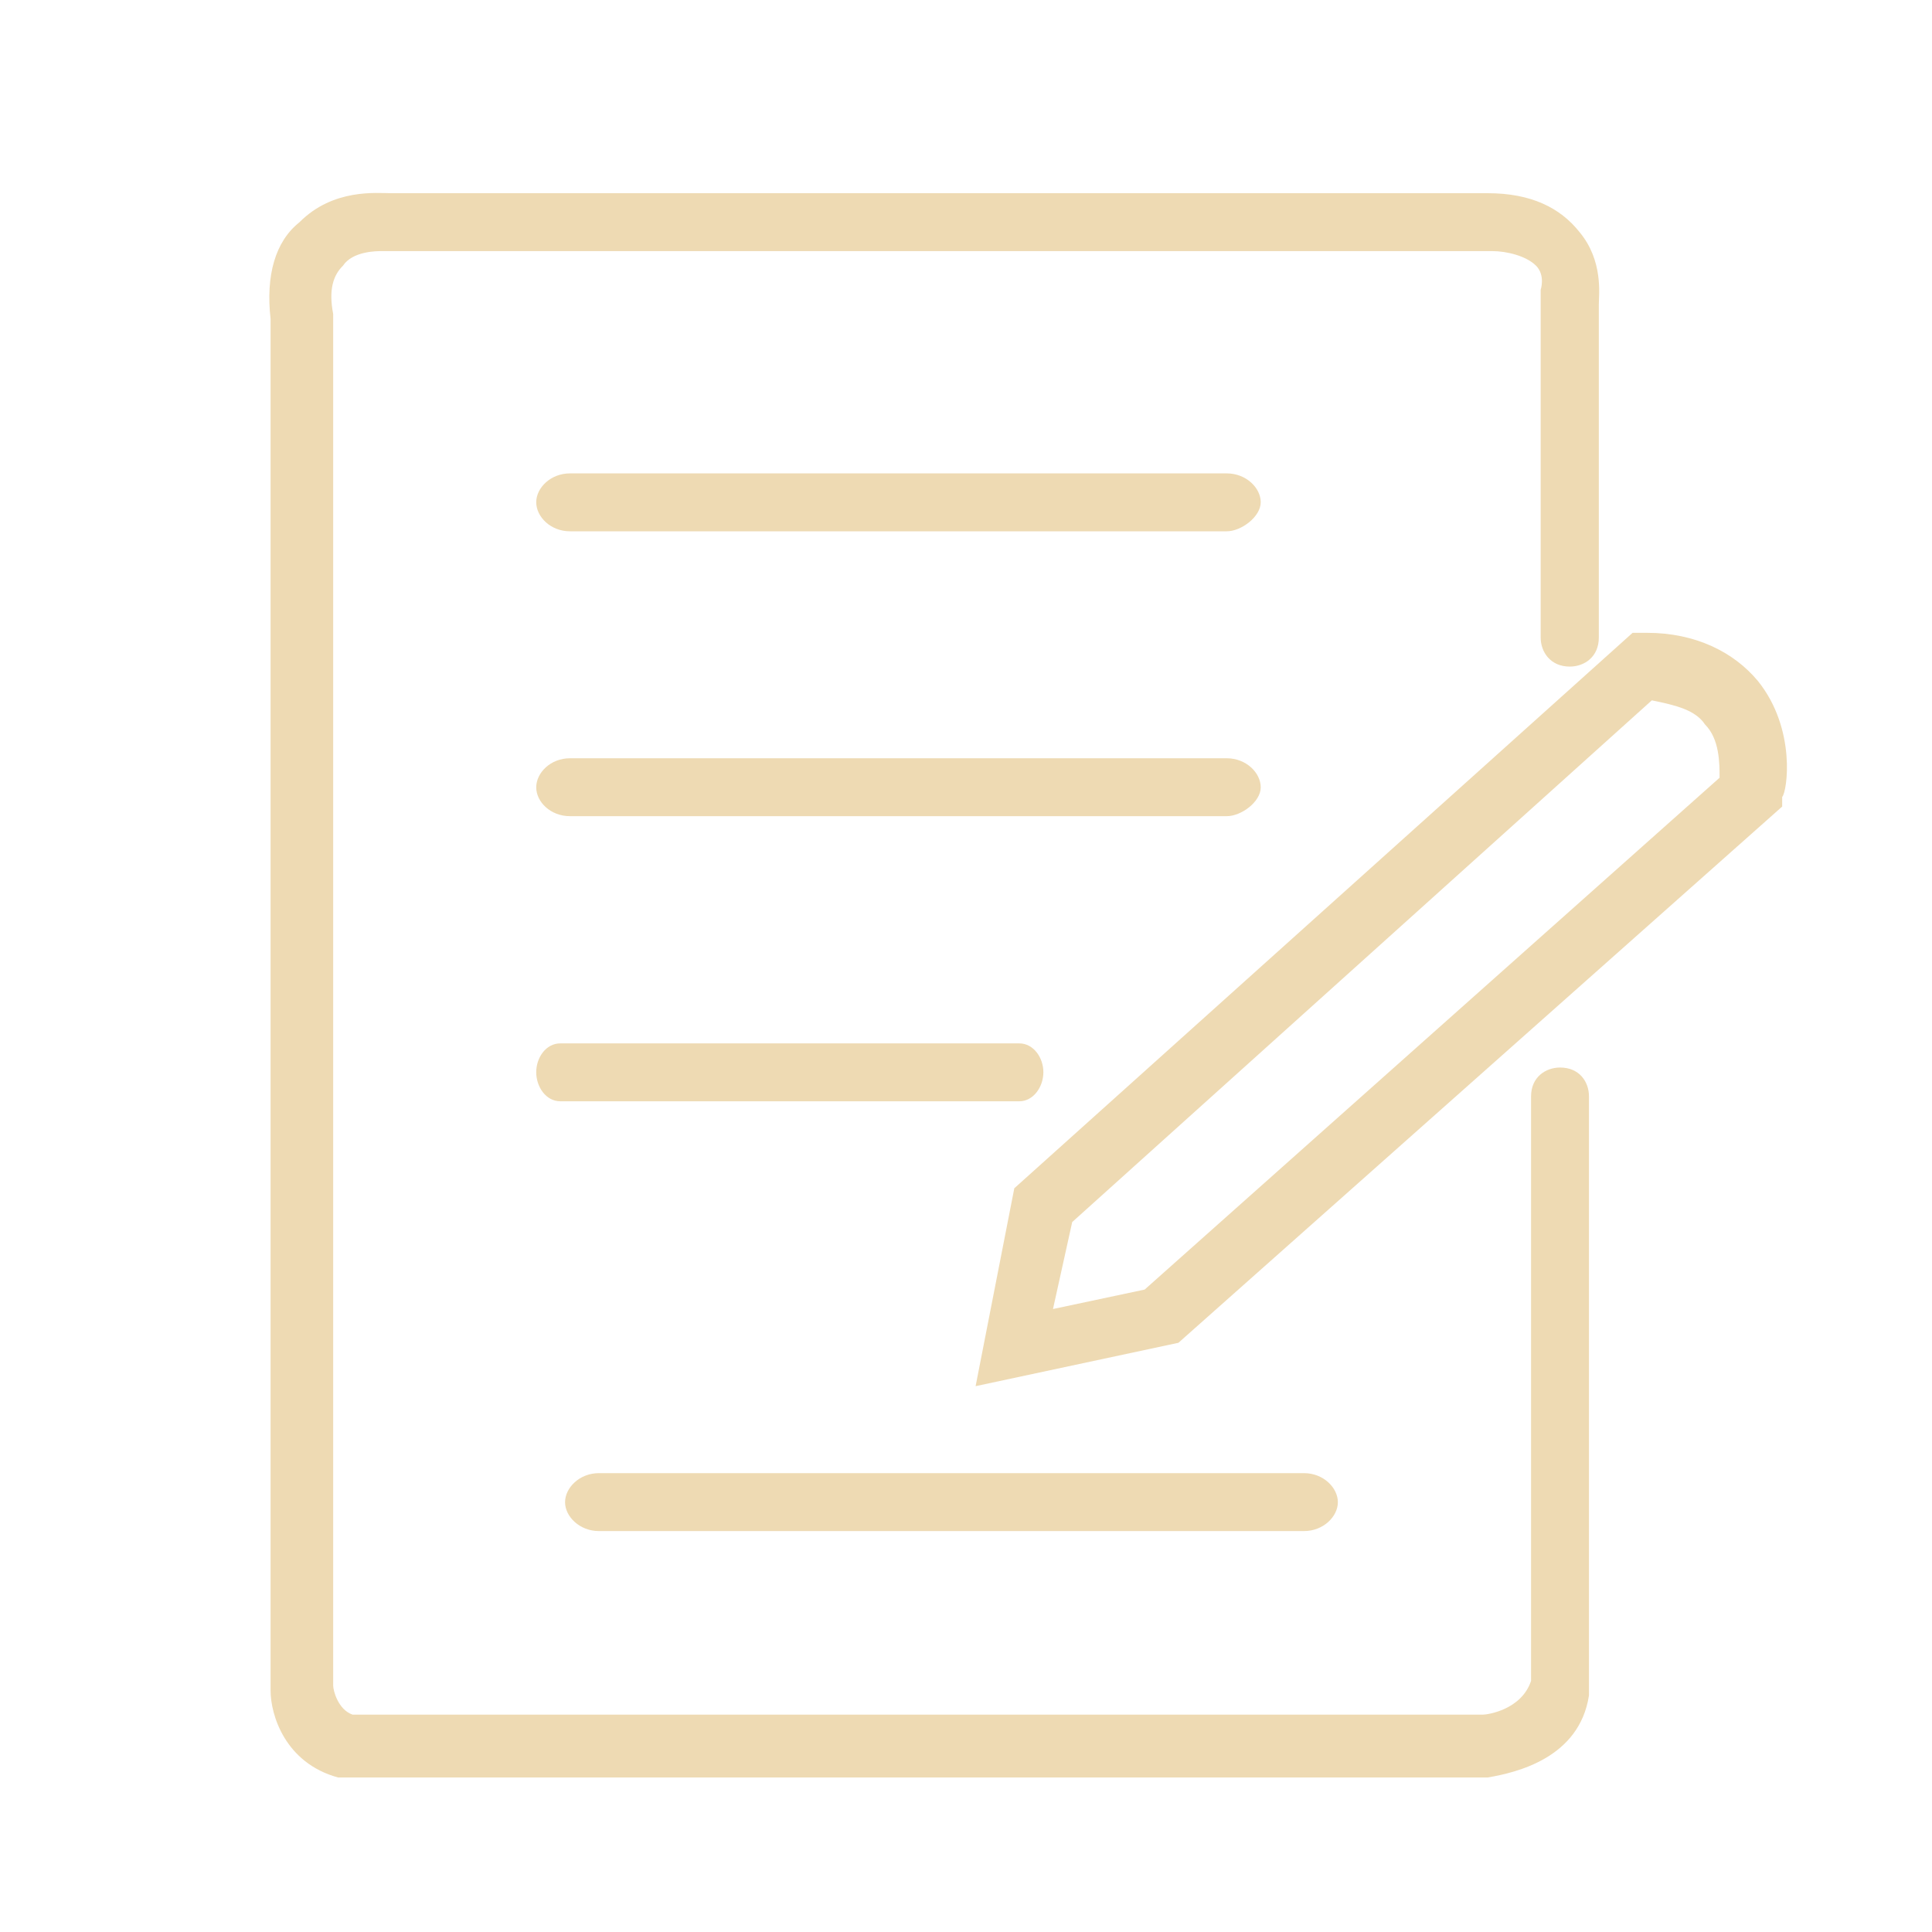 <?xml version="1.0" encoding="UTF-8"?>
<svg xmlns="http://www.w3.org/2000/svg" xmlns:xlink="http://www.w3.org/1999/xlink" width="40px" height="40px" viewBox="0 0 40 40" version="1.1">
<g id="surface1">
<path style=" stroke:none;fill-rule:nonzero;fill:rgb(93.333%,85.49%,70.196%);fill-opacity:1;" d="M 20.199 28.699 L 21 24.602 L 33.801 13.102 L 34.102 13.102 C 35.102 13.102 35.898 13.5 36.398 14.102 C 37.199 15.102 37 16.398 36.898 16.5 L 36.898 16.699 L 24.398 27.801 Z M 22.199 25.301 L 21.801 27.102 L 23.699 26.699 L 35.602 16.102 C 35.602 15.801 35.602 15.301 35.301 15 C 35.102 14.699 34.699 14.602 34.199 14.5 Z M 22.199 25.301 "/>
<path style=" stroke:none;fill-rule:nonzero;fill:rgb(93.333%,85.49%,70.196%);fill-opacity:1;" d="M 30.801 36.801 L 7.199 36.801 C 7.102 36.801 7.102 36.801 7 36.801 C 5.898 36.5 5.602 35.5 5.602 35 L 5.602 6.602 C 5.5 5.699 5.699 5 6.199 4.602 C 6.898 3.898 7.801 4 8.102 4 L 30.801 4 C 31.699 4 32.301 4.301 32.699 4.801 C 33.199 5.398 33.102 6.102 33.102 6.301 L 33.102 13.199 C 33.102 13.602 32.801 13.801 32.5 13.801 C 32.102 13.801 31.898 13.5 31.898 13.199 L 31.898 6.102 C 31.898 6 31.898 6 31.898 6 C 31.898 6 32 5.699 31.801 5.5 C 31.602 5.301 31.199 5.199 30.898 5.199 L 8 5.199 C 8 5.199 8 5.199 7.898 5.199 C 7.801 5.199 7.301 5.199 7.102 5.5 C 6.898 5.699 6.801 6 6.898 6.5 C 6.898 6.5 6.898 6.5 6.898 6.602 L 6.898 34.898 C 6.898 35 7 35.398 7.301 35.5 L 30.699 35.5 C 30.801 35.5 31.5 35.398 31.699 34.801 L 31.699 22.699 C 31.699 22.301 32 22.102 32.301 22.102 C 32.699 22.102 32.898 22.398 32.898 22.699 L 32.898 34.898 C 32.898 35 32.898 35 32.898 35.102 C 32.699 36.398 31.398 36.699 30.801 36.801 Z M 30.801 36.801 "/>
<path style=" stroke:none;fill-rule:nonzero;fill:rgb(93.333%,85.49%,70.196%);fill-opacity:1;" d="M 25.398 11 L 11.801 11 C 11.398 11 11.102 10.699 11.102 10.398 C 11.102 10.102 11.398 9.801 11.801 9.801 L 25.398 9.801 C 25.801 9.801 26.102 10.102 26.102 10.398 C 26.102 10.699 25.699 11 25.398 11 Z M 25.398 11 "/>
<path style=" stroke:none;fill-rule:nonzero;fill:rgb(93.333%,85.49%,70.196%);fill-opacity:1;" d="M 25.398 16.898 L 11.801 16.898 C 11.398 16.898 11.102 16.602 11.102 16.301 C 11.102 16 11.398 15.699 11.801 15.699 L 25.398 15.699 C 25.801 15.699 26.102 16 26.102 16.301 C 26.102 16.602 25.699 16.898 25.398 16.898 Z M 25.398 16.898 "/>
<path style=" stroke:none;fill-rule:nonzero;fill:rgb(93.333%,85.49%,70.196%);fill-opacity:1;" d="M 21.102 22.801 L 11.602 22.801 C 11.301 22.801 11.102 22.5 11.102 22.199 C 11.102 21.898 11.301 21.602 11.602 21.602 L 21.102 21.602 C 21.398 21.602 21.602 21.898 21.602 22.199 C 21.602 22.5 21.398 22.801 21.102 22.801 Z M 21.102 22.801 "/>
<path style=" stroke:none;fill-rule:nonzero;fill:rgb(93.333%,85.49%,70.196%);fill-opacity:1;" d="M 27 31.699 L 12.398 31.699 C 12 31.699 11.699 31.398 11.699 31.102 C 11.699 30.801 12 30.5 12.398 30.5 L 27 30.5 C 27.398 30.5 27.699 30.801 27.699 31.102 C 27.699 31.398 27.398 31.699 27 31.699 Z M 27 31.699 "/>
</g>
</svg>
